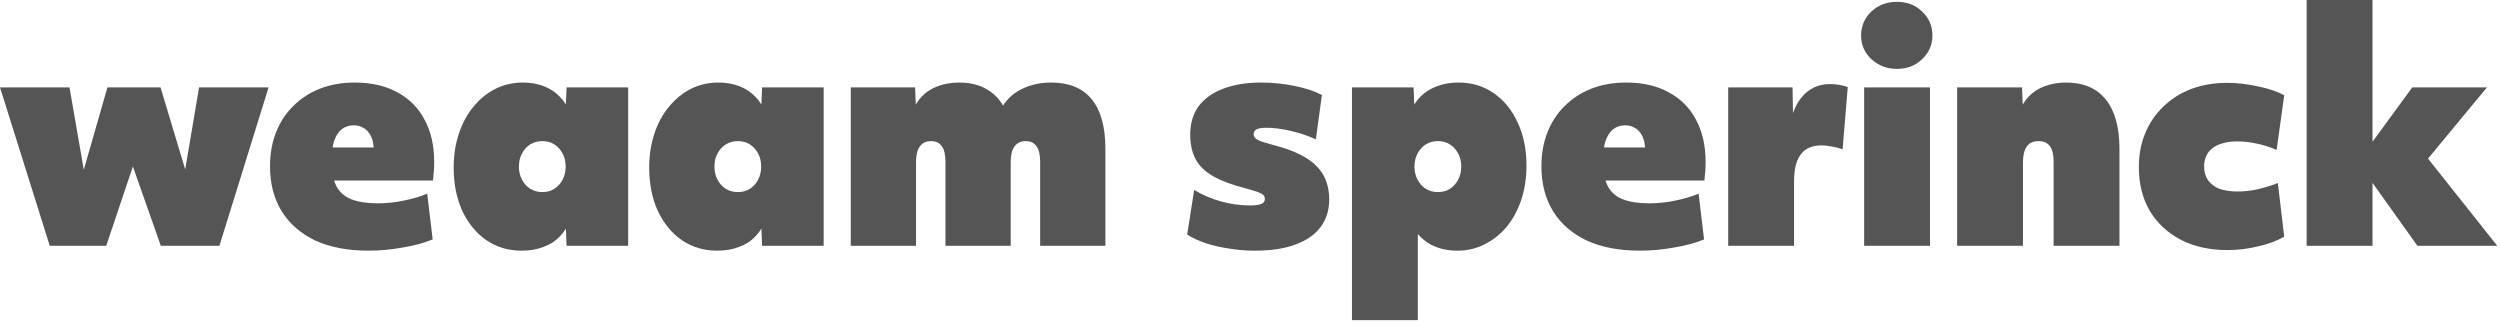 <?xml version="1.0" encoding="utf-8"?>
<svg xmlns="http://www.w3.org/2000/svg" fill="none" height="100%" overflow="visible" preserveAspectRatio="none" style="display: block;" viewBox="0 0 173 23" width="100%">
<g id="weaam sperinck">
<path d="M159.621 7.62939e-06H164.178V17.01H159.621V7.62939e-06ZM163.149 11.214L166.929 6.048H172.095L166.257 13.104V8.757L172.809 17.01H167.286L163.149 11.214Z" fill="#555555" id="Vector"/>
<path d="M148.765 14.595C148.261 13.727 148.009 12.719 148.009 11.571C148.009 10.703 148.156 9.919 148.45 9.219C148.744 8.505 149.164 7.889 149.71 7.371C150.256 6.839 150.9 6.433 151.642 6.153C152.398 5.873 153.224 5.733 154.12 5.733C154.82 5.733 155.541 5.817 156.283 5.985C157.025 6.139 157.62 6.342 158.068 6.594L157.543 10.374C157.053 10.164 156.584 10.017 156.136 9.933C155.702 9.835 155.254 9.786 154.792 9.786C154.428 9.786 154.106 9.828 153.826 9.912C153.546 9.982 153.308 10.094 153.112 10.248C152.916 10.388 152.769 10.57 152.671 10.794C152.573 11.004 152.524 11.249 152.524 11.529C152.524 11.893 152.615 12.208 152.797 12.474C152.979 12.726 153.238 12.922 153.574 13.062C153.924 13.188 154.344 13.251 154.834 13.251C155.296 13.251 155.751 13.202 156.199 13.104C156.647 13.006 157.123 12.859 157.627 12.663L158.068 16.38C157.55 16.674 156.941 16.898 156.241 17.052C155.555 17.22 154.855 17.304 154.141 17.304C152.909 17.304 151.831 17.066 150.907 16.59C149.997 16.114 149.283 15.449 148.765 14.595Z" fill="#555555" id="Vector_2"/>
<path d="M135.432 6.048H139.926L140.01 8.19L139.716 7.812C139.87 7.364 140.094 6.986 140.388 6.678C140.696 6.356 141.067 6.118 141.501 5.964C141.949 5.796 142.439 5.712 142.971 5.712C144.175 5.712 145.092 6.104 145.722 6.888C146.352 7.672 146.667 8.813 146.667 10.311C146.667 10.591 146.667 10.878 146.667 11.172C146.667 11.452 146.667 11.732 146.667 12.012V17.01H142.11V11.655C142.11 11.515 142.11 11.417 142.11 11.361C142.11 11.305 142.11 11.249 142.11 11.193C142.11 10.703 142.026 10.346 141.858 10.122C141.69 9.884 141.424 9.765 141.06 9.765C140.822 9.765 140.619 9.821 140.451 9.933C140.297 10.045 140.178 10.22 140.094 10.458C140.024 10.682 139.989 10.962 139.989 11.298V17.01H135.432V6.048Z" fill="#555555" id="Vector_3"/>
<path d="M128.998 6.048H133.555V17.01H128.998V6.048ZM129.502 4.095C129.026 3.647 128.788 3.101 128.788 2.457C128.788 1.799 129.026 1.246 129.502 0.798C129.978 0.35 130.566 0.126 131.266 0.126C131.966 0.126 132.547 0.35 133.009 0.798C133.485 1.246 133.723 1.799 133.723 2.457C133.723 3.101 133.485 3.647 133.009 4.095C132.547 4.543 131.966 4.767 131.266 4.767C130.58 4.767 129.992 4.543 129.502 4.095Z" fill="#555555" id="Vector_4"/>
<path d="M119.591 6.048H124.043L124.106 9.429H123.812C123.854 8.295 124.127 7.413 124.631 6.783C125.149 6.139 125.814 5.817 126.626 5.817C126.864 5.817 127.088 5.838 127.298 5.88C127.508 5.908 127.697 5.957 127.865 6.027L127.508 10.332C127.326 10.262 127.088 10.199 126.794 10.143C126.514 10.087 126.262 10.059 126.038 10.059C125.618 10.059 125.268 10.15 124.988 10.332C124.708 10.514 124.498 10.787 124.358 11.151C124.218 11.515 124.148 11.984 124.148 12.558V17.01H119.591V6.048Z" fill="#555555" id="Vector_5"/>
<path d="M107.485 14.637C106.939 13.755 106.666 12.712 106.666 11.508C106.666 10.64 106.806 9.856 107.086 9.156C107.366 8.442 107.765 7.833 108.283 7.329C108.801 6.811 109.417 6.412 110.131 6.132C110.859 5.852 111.657 5.712 112.525 5.712C113.673 5.712 114.653 5.936 115.465 6.384C116.291 6.818 116.921 7.448 117.355 8.274C117.803 9.086 118.027 10.066 118.027 11.214C118.027 11.424 118.02 11.634 118.006 11.844C117.992 12.054 117.971 12.271 117.943 12.495H109.039V10.206H114.793L113.827 10.857C113.855 10.661 113.862 10.479 113.848 10.311C113.834 10.129 113.813 9.961 113.785 9.807C113.729 9.569 113.638 9.366 113.512 9.198C113.4 9.03 113.253 8.904 113.071 8.82C112.903 8.722 112.7 8.673 112.462 8.673C112.14 8.673 111.86 8.764 111.622 8.946C111.398 9.128 111.223 9.401 111.097 9.765C110.985 10.129 110.929 10.591 110.929 11.151C110.929 11.879 111.041 12.46 111.265 12.894C111.489 13.314 111.839 13.615 112.315 13.797C112.791 13.979 113.4 14.07 114.142 14.07C114.716 14.07 115.311 14.007 115.927 13.881C116.557 13.755 117.096 13.594 117.544 13.398L117.922 16.569C117.292 16.821 116.585 17.01 115.801 17.136C115.031 17.276 114.254 17.346 113.47 17.346C112.056 17.346 110.838 17.115 109.816 16.653C108.808 16.177 108.031 15.505 107.485 14.637Z" fill="#555555" id="Vector_6"/>
<path d="M93.556 6.048H97.82L97.903 8.19L97.567 7.812C97.763 7.35 98.016 6.965 98.323 6.657C98.645 6.349 99.023 6.118 99.457 5.964C99.891 5.796 100.382 5.712 100.928 5.712C101.852 5.712 102.664 5.957 103.364 6.447C104.078 6.937 104.631 7.616 105.023 8.484C105.429 9.338 105.632 10.332 105.632 11.466C105.632 12.306 105.513 13.09 105.275 13.818C105.037 14.532 104.701 15.155 104.267 15.687C103.833 16.205 103.322 16.611 102.734 16.905C102.16 17.199 101.53 17.346 100.844 17.346C100.158 17.346 99.549 17.206 99.016 16.926C98.484 16.632 98.064 16.219 97.757 15.687L98.114 15.246V22.155H93.556V6.048ZM99.499 13.293C99.822 13.293 100.102 13.216 100.34 13.062C100.578 12.908 100.767 12.698 100.907 12.432C101.047 12.166 101.117 11.865 101.117 11.529C101.117 11.179 101.047 10.878 100.907 10.626C100.767 10.36 100.578 10.15 100.34 9.996C100.102 9.842 99.822 9.765 99.499 9.765C99.192 9.765 98.912 9.842 98.659 9.996C98.421 10.15 98.233 10.36 98.093 10.626C97.953 10.878 97.882 11.179 97.882 11.529C97.882 11.865 97.953 12.166 98.093 12.432C98.233 12.698 98.421 12.908 98.659 13.062C98.912 13.216 99.192 13.293 99.499 13.293Z" fill="#555555" id="Vector_7"/>
<path d="M82.636 13.146C83.224 13.496 83.847 13.762 84.505 13.944C85.177 14.126 85.842 14.217 86.5 14.217C86.864 14.217 87.123 14.182 87.277 14.112C87.445 14.042 87.529 13.93 87.529 13.776C87.529 13.664 87.494 13.573 87.424 13.503C87.368 13.433 87.242 13.363 87.046 13.293C86.864 13.223 86.591 13.139 86.227 13.041C85.289 12.803 84.533 12.523 83.959 12.201C83.399 11.879 82.993 11.487 82.741 11.025C82.489 10.549 82.363 9.982 82.363 9.324C82.363 8.554 82.552 7.903 82.93 7.371C83.322 6.839 83.882 6.433 84.61 6.153C85.352 5.859 86.234 5.712 87.256 5.712C88.04 5.712 88.81 5.789 89.566 5.943C90.336 6.097 90.973 6.307 91.477 6.573L91.057 9.639C90.497 9.387 89.909 9.191 89.293 9.051C88.691 8.911 88.131 8.841 87.613 8.841C87.319 8.841 87.102 8.876 86.962 8.946C86.822 9.016 86.752 9.128 86.752 9.282C86.752 9.436 86.843 9.569 87.025 9.681C87.221 9.779 87.613 9.905 88.201 10.059C89.531 10.409 90.49 10.878 91.078 11.466C91.68 12.054 91.981 12.831 91.981 13.797C91.981 14.553 91.778 15.197 91.372 15.729C90.98 16.247 90.399 16.646 89.629 16.926C88.873 17.206 87.942 17.346 86.836 17.346C86.234 17.346 85.639 17.297 85.051 17.199C84.463 17.115 83.917 16.989 83.413 16.821C82.923 16.653 82.503 16.457 82.153 16.233L82.636 13.146Z" fill="#555555" id="Vector_8"/>
<path d="M58.874 6.048H63.326L63.41 8.19L63.116 7.812C63.27 7.364 63.494 6.986 63.788 6.678C64.096 6.356 64.467 6.118 64.901 5.964C65.349 5.796 65.839 5.712 66.371 5.712C67.197 5.712 67.89 5.901 68.45 6.279C69.01 6.643 69.423 7.182 69.689 7.896L69.164 7.833C69.402 7.175 69.843 6.657 70.487 6.279C71.145 5.901 71.894 5.712 72.734 5.712C73.98 5.712 74.918 6.097 75.548 6.867C76.178 7.637 76.493 8.785 76.493 10.311C76.493 10.535 76.493 10.773 76.493 11.025C76.493 11.277 76.493 11.564 76.493 11.886V17.01H71.978V11.655C71.978 11.515 71.978 11.417 71.978 11.361C71.978 11.305 71.978 11.249 71.978 11.193C71.978 10.703 71.894 10.346 71.726 10.122C71.572 9.884 71.32 9.765 70.97 9.765C70.746 9.765 70.557 9.821 70.403 9.933C70.249 10.045 70.13 10.213 70.046 10.437C69.976 10.661 69.941 10.948 69.941 11.298V17.01H65.426V11.655C65.426 11.515 65.426 11.417 65.426 11.361C65.426 11.305 65.426 11.249 65.426 11.193C65.426 10.703 65.342 10.346 65.174 10.122C65.02 9.884 64.768 9.765 64.418 9.765C64.194 9.765 64.005 9.821 63.851 9.933C63.697 10.045 63.578 10.213 63.494 10.437C63.424 10.661 63.389 10.948 63.389 11.298V17.01H58.874V6.048Z" fill="#555555" id="Vector_9"/>
<path d="M56.999 17.01H52.736L52.652 14.847L52.946 15.225C52.806 15.673 52.575 16.058 52.253 16.38C51.945 16.702 51.567 16.94 51.119 17.094C50.685 17.262 50.188 17.346 49.628 17.346C48.704 17.346 47.885 17.101 47.171 16.611C46.471 16.121 45.918 15.442 45.512 14.574C45.12 13.706 44.924 12.712 44.924 11.592C44.924 10.752 45.043 9.975 45.281 9.261C45.519 8.533 45.855 7.91 46.289 7.392C46.723 6.86 47.227 6.447 47.801 6.153C48.389 5.859 49.026 5.712 49.712 5.712C50.244 5.712 50.727 5.796 51.161 5.964C51.595 6.132 51.966 6.377 52.274 6.699C52.582 7.007 52.806 7.378 52.946 7.812L52.652 8.19L52.736 6.048H56.999V17.01ZM51.056 13.293C51.378 13.293 51.658 13.216 51.896 13.062C52.134 12.908 52.323 12.698 52.463 12.432C52.603 12.166 52.673 11.865 52.673 11.529C52.673 11.179 52.603 10.878 52.463 10.626C52.323 10.36 52.134 10.15 51.896 9.996C51.658 9.842 51.378 9.765 51.056 9.765C50.748 9.765 50.468 9.842 50.216 9.996C49.978 10.15 49.789 10.36 49.649 10.626C49.509 10.878 49.439 11.179 49.439 11.529C49.439 11.865 49.509 12.166 49.649 12.432C49.789 12.698 49.978 12.908 50.216 13.062C50.468 13.216 50.748 13.293 51.056 13.293Z" fill="#555555" id="Vector_10"/>
<path d="M43.469 17.01H39.206L39.122 14.847L39.416 15.225C39.276 15.673 39.045 16.058 38.723 16.38C38.415 16.702 38.037 16.94 37.589 17.094C37.155 17.262 36.658 17.346 36.098 17.346C35.174 17.346 34.355 17.101 33.641 16.611C32.941 16.121 32.388 15.442 31.982 14.574C31.59 13.706 31.394 12.712 31.394 11.592C31.394 10.752 31.513 9.975 31.751 9.261C31.989 8.533 32.325 7.91 32.759 7.392C33.193 6.86 33.697 6.447 34.271 6.153C34.859 5.859 35.496 5.712 36.182 5.712C36.714 5.712 37.197 5.796 37.631 5.964C38.065 6.132 38.436 6.377 38.744 6.699C39.052 7.007 39.276 7.378 39.416 7.812L39.122 8.19L39.206 6.048H43.469V17.01ZM37.526 13.293C37.848 13.293 38.128 13.216 38.366 13.062C38.604 12.908 38.793 12.698 38.933 12.432C39.073 12.166 39.143 11.865 39.143 11.529C39.143 11.179 39.073 10.878 38.933 10.626C38.793 10.36 38.604 10.15 38.366 9.996C38.128 9.842 37.848 9.765 37.526 9.765C37.218 9.765 36.938 9.842 36.686 9.996C36.448 10.15 36.259 10.36 36.119 10.626C35.979 10.878 35.909 11.179 35.909 11.529C35.909 11.865 35.979 12.166 36.119 12.432C36.259 12.698 36.448 12.908 36.686 13.062C36.938 13.216 37.218 13.293 37.526 13.293Z" fill="#555555" id="Vector_11"/>
<path d="M19.504 14.637C18.958 13.755 18.685 12.712 18.685 11.508C18.685 10.64 18.825 9.856 19.105 9.156C19.385 8.442 19.784 7.833 20.302 7.329C20.82 6.811 21.436 6.412 22.15 6.132C22.878 5.852 23.676 5.712 24.544 5.712C25.692 5.712 26.672 5.936 27.484 6.384C28.31 6.818 28.94 7.448 29.374 8.274C29.822 9.086 30.046 10.066 30.046 11.214C30.046 11.424 30.039 11.634 30.025 11.844C30.011 12.054 29.99 12.271 29.962 12.495H21.058V10.206H26.812L25.846 10.857C25.874 10.661 25.881 10.479 25.867 10.311C25.853 10.129 25.832 9.961 25.804 9.807C25.748 9.569 25.657 9.366 25.531 9.198C25.419 9.03 25.272 8.904 25.09 8.82C24.922 8.722 24.719 8.673 24.481 8.673C24.159 8.673 23.879 8.764 23.641 8.946C23.417 9.128 23.242 9.401 23.116 9.765C23.004 10.129 22.948 10.591 22.948 11.151C22.948 11.879 23.06 12.46 23.284 12.894C23.508 13.314 23.858 13.615 24.334 13.797C24.81 13.979 25.419 14.07 26.161 14.07C26.735 14.07 27.33 14.007 27.946 13.881C28.576 13.755 29.115 13.594 29.563 13.398L29.941 16.569C29.311 16.821 28.604 17.01 27.82 17.136C27.05 17.276 26.273 17.346 25.489 17.346C24.075 17.346 22.857 17.115 21.835 16.653C20.827 16.177 20.05 15.505 19.504 14.637Z" fill="#555555" id="Vector_12"/>
<path d="M5.81741e-05 6.048H4.809L6.384 15.12H4.83L7.434 6.048H11.109L13.839 15.12H12.243L13.776 6.048H18.585L15.183 17.01H11.13L7.917 7.896H10.416L7.35 17.01H3.444L5.81741e-05 6.048Z" fill="#555555" id="Vector_13"/>
</g>
</svg>